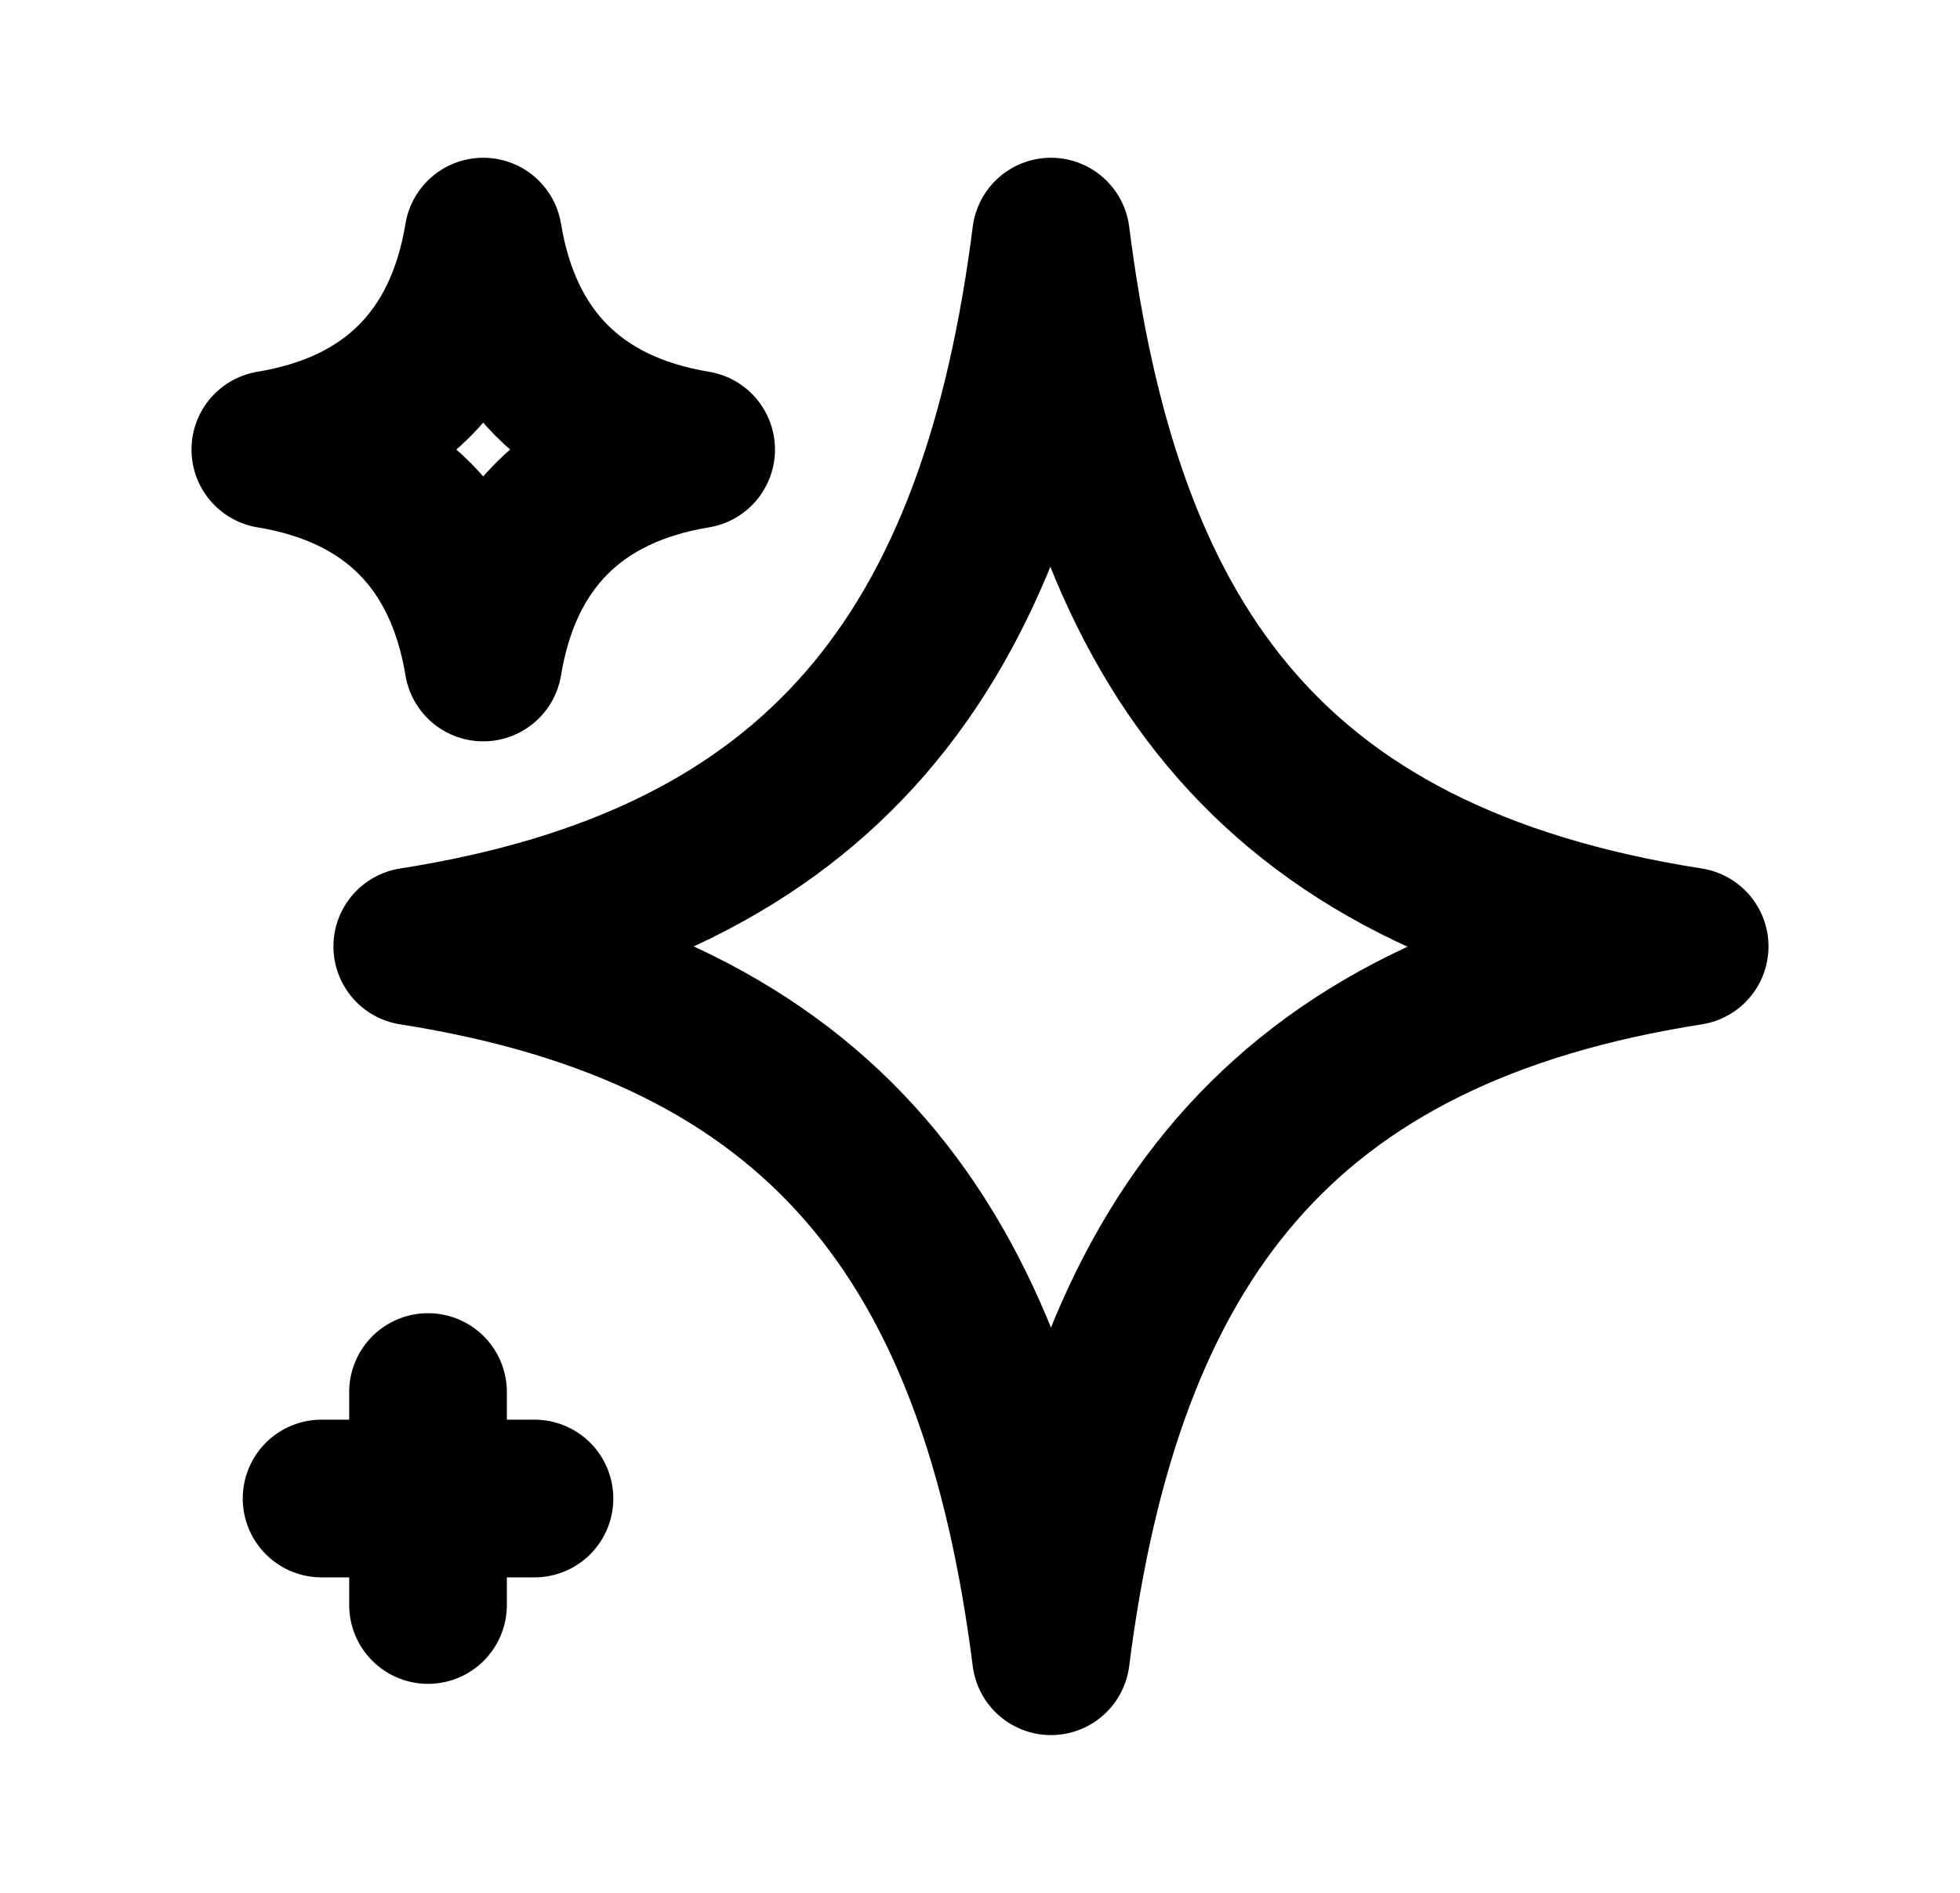 <svg xmlns="http://www.w3.org/2000/svg" width="29" height="28" fill="none" viewBox="0 0 29 28">
  <path stroke="#000" stroke-linecap="round" stroke-linejoin="round" stroke-width="2.333" d="M6.333 20.592v1.575m0 0v1.575m0-1.575h1.575m-1.575 0H4.758M15.55 3.5c.747 5.876 3.069 9.499 9.45 10.5-6.055.95-8.668 4.349-9.45 10.5-.782-6.151-3.395-9.55-9.45-10.5 6.055-.95 8.668-4.349 9.45-10.5Zm-8.4 0c.29 1.757 1.343 2.852 3.15 3.15-1.807.298-2.86 1.393-3.15 3.15C6.86 8.043 5.807 6.948 4 6.65c1.757-.29 2.852-1.343 3.15-3.15Z"/>
</svg>
